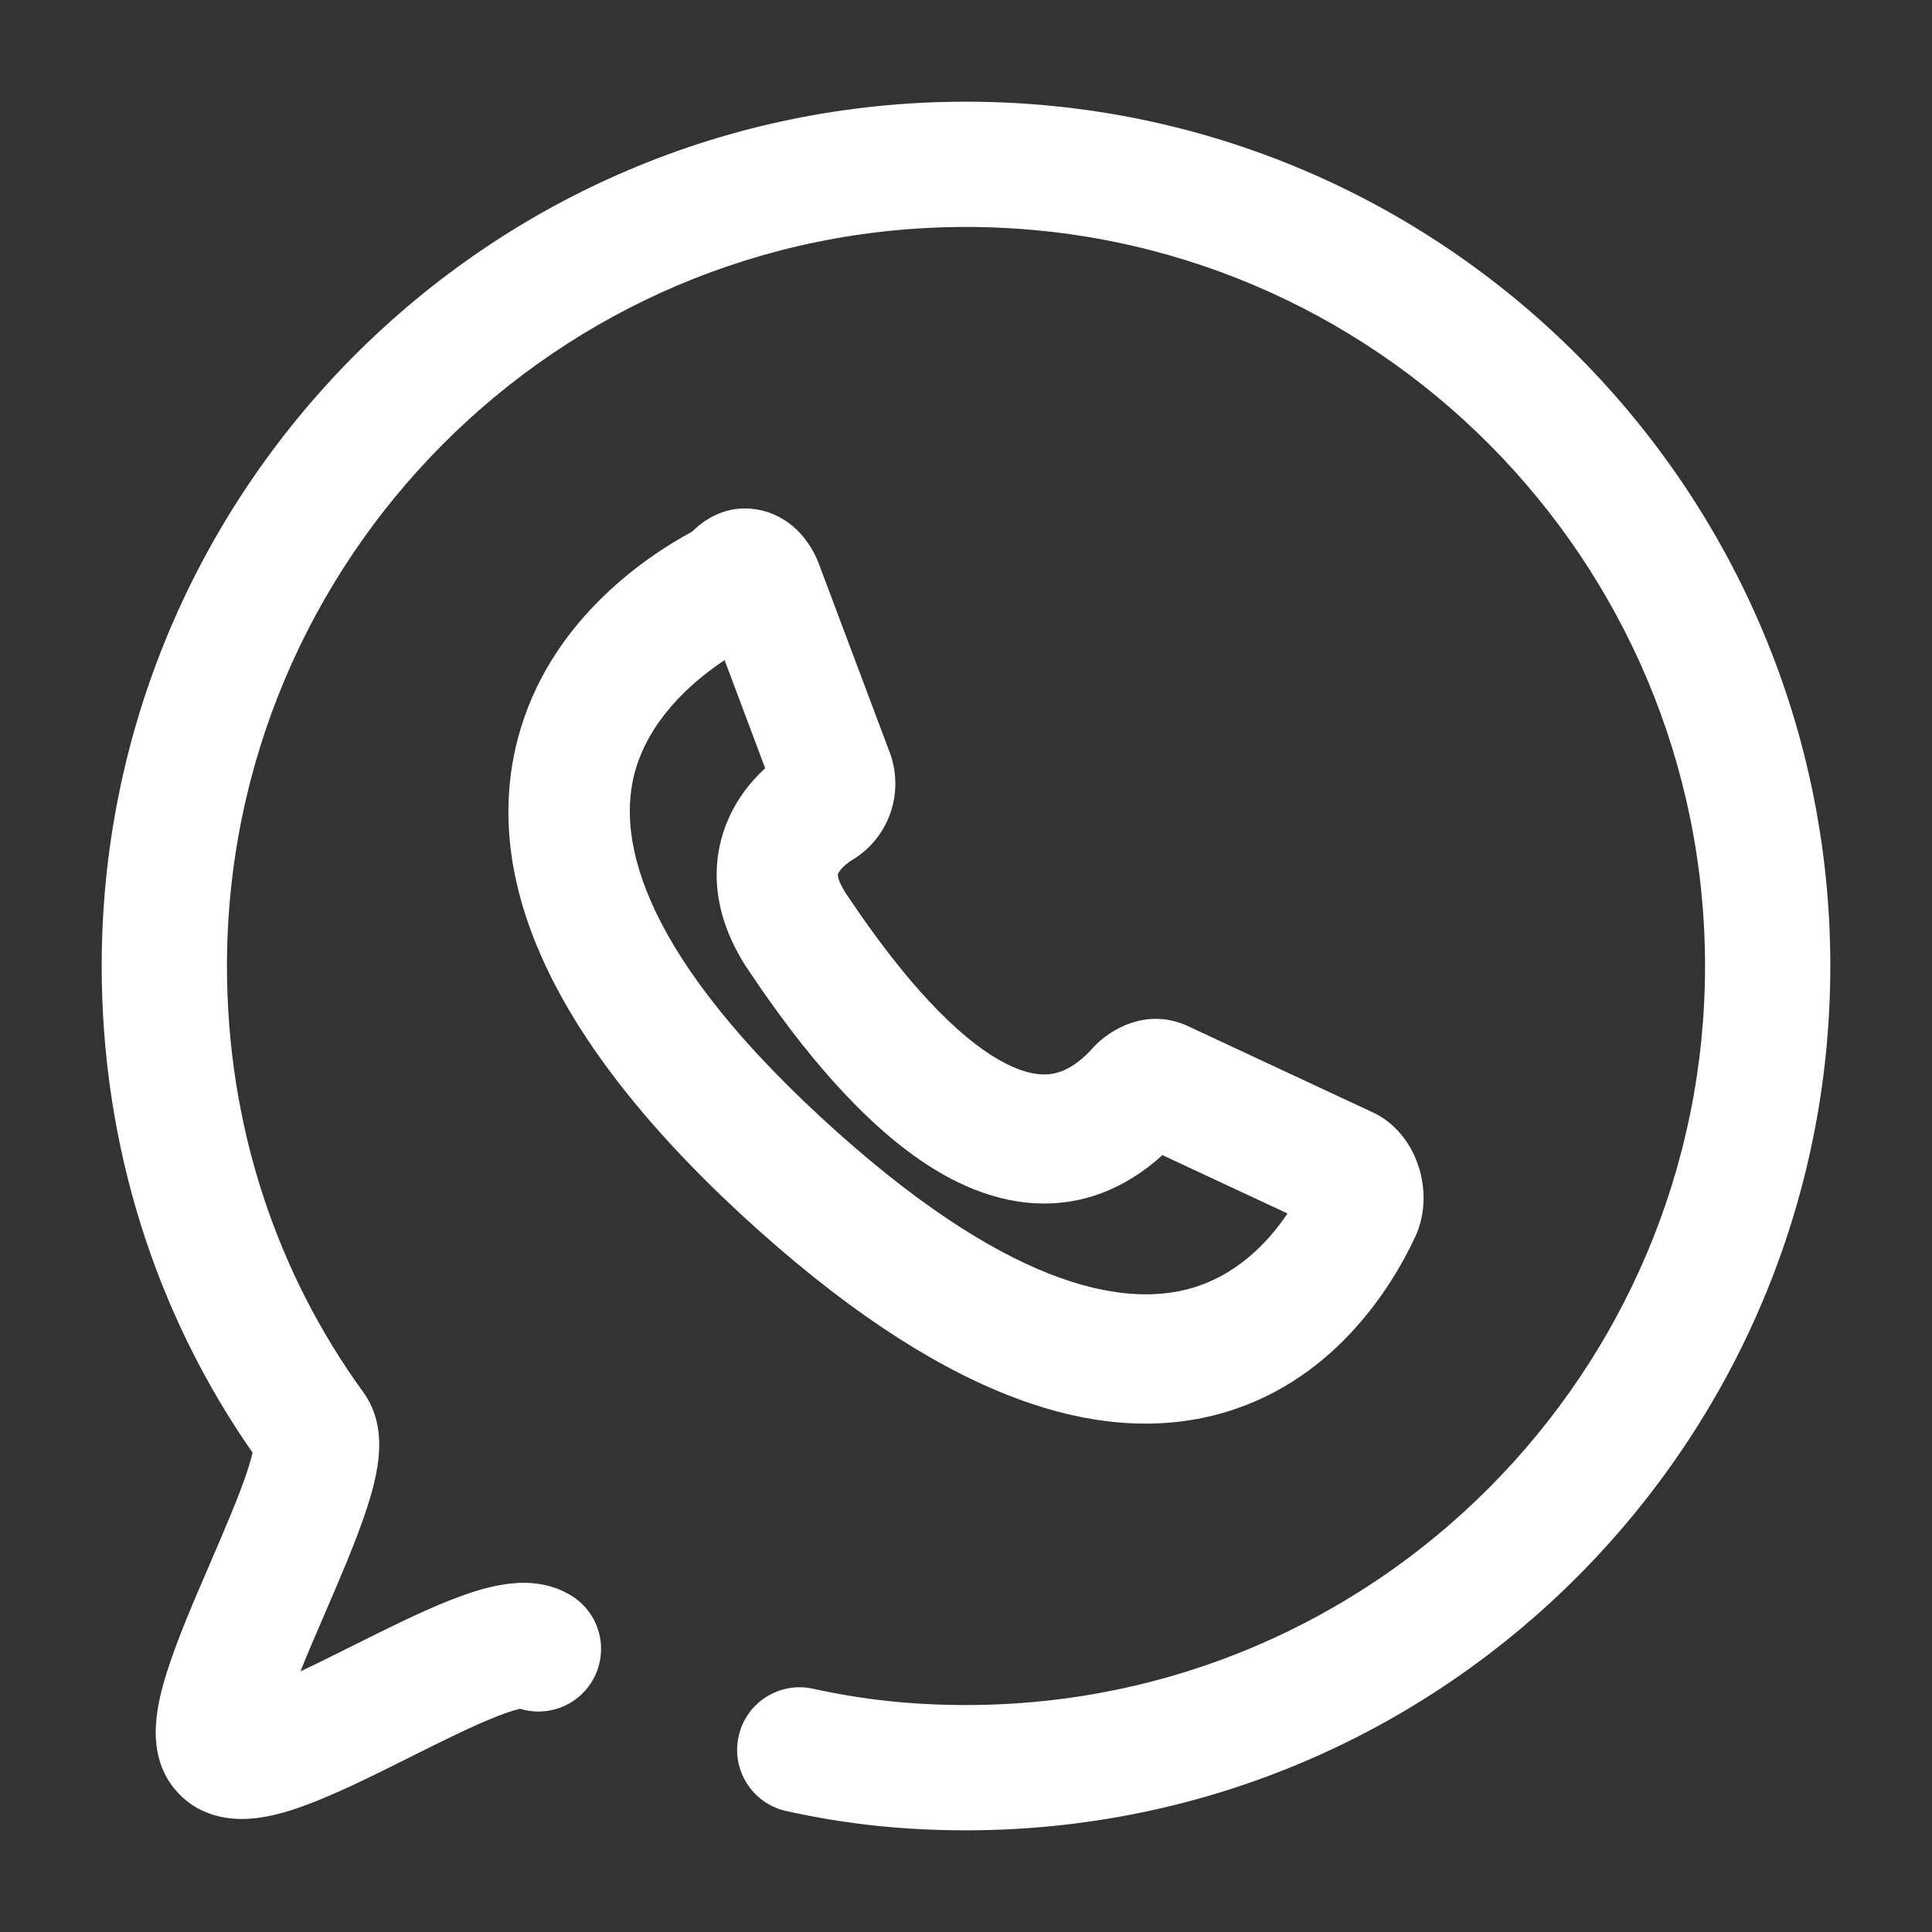 <svg width="19" height="19" viewBox="0 0 19 19" fill="none" xmlns="http://www.w3.org/2000/svg">
<rect x="0" y="0" width="19" height="19" fill="#333333" stroke="none"/>
<path fill-rule="evenodd" clip-rule="evenodd" d="M9.5 2.232C5.463 2.232 2.232 5.516 2.232 9.5C2.232 11.065 2.717 12.514 3.574 13.693L3.577 13.697L3.577 13.697C3.757 13.949 3.735 14.237 3.719 14.369C3.699 14.534 3.65 14.708 3.597 14.866C3.496 15.169 3.342 15.526 3.202 15.851C3.195 15.867 3.188 15.882 3.182 15.898C3.098 16.091 3.02 16.273 2.955 16.437C3.099 16.369 3.258 16.291 3.428 16.205C3.449 16.195 3.469 16.185 3.49 16.174C3.8 16.02 4.142 15.848 4.439 15.732C4.598 15.67 4.773 15.611 4.943 15.584C5.089 15.56 5.366 15.534 5.622 15.694C5.91 15.874 5.998 16.254 5.817 16.543C5.666 16.785 5.375 16.885 5.114 16.805C5.066 16.816 4.992 16.838 4.888 16.879C4.645 16.974 4.35 17.122 4.019 17.287L3.979 17.307C3.652 17.471 3.285 17.653 2.973 17.765C2.82 17.82 2.638 17.874 2.456 17.886C2.296 17.897 1.981 17.884 1.747 17.627C1.52 17.385 1.525 17.078 1.535 16.944C1.547 16.773 1.593 16.596 1.643 16.44C1.743 16.124 1.904 15.748 2.051 15.41L2.059 15.391C2.209 15.042 2.345 14.728 2.429 14.476C2.456 14.395 2.473 14.332 2.484 14.286C1.531 12.92 1 11.266 1 9.5C1 4.841 4.777 1 9.5 1C14.223 1 18 4.841 18 9.5C18 14.159 14.223 18 9.5 18C8.872 18 8.302 17.937 7.731 17.81C7.399 17.736 7.19 17.407 7.264 17.075C7.337 16.743 7.666 16.534 7.998 16.608C8.479 16.714 8.96 16.768 9.5 16.768C13.537 16.768 16.768 13.484 16.768 9.5C16.768 5.516 13.537 2.232 9.5 2.232ZM2.498 14.194C2.498 14.194 2.498 14.199 2.497 14.21C2.497 14.2 2.498 14.195 2.498 14.194ZM5.164 16.797C5.164 16.797 5.159 16.798 5.152 16.798C5.16 16.797 5.164 16.797 5.164 16.797ZM2.763 17.035C2.764 17.052 2.762 17.054 2.763 17.035Z" fill="white"/>
<path fill-rule="evenodd" clip-rule="evenodd" d="M7.126 6.492C6.772 6.726 6.374 7.101 6.241 7.603C6.089 8.174 6.208 9.262 8.069 10.984C9.901 12.675 11.035 12.84 11.665 12.682C12.132 12.566 12.455 12.241 12.662 11.934L11.432 11.36C11.057 11.7 10.632 11.856 10.188 11.834C9.702 11.81 9.266 11.578 8.916 11.312C8.22 10.786 7.649 9.97 7.365 9.548C7.046 9.078 6.966 8.582 7.132 8.132C7.224 7.881 7.377 7.691 7.525 7.555L7.126 6.492ZM8.067 5.582C7.989 5.352 7.805 5.094 7.491 5.02C7.211 4.953 6.972 5.063 6.807 5.228C6.309 5.497 5.392 6.135 5.094 7.258C4.752 8.553 5.311 10.114 7.289 11.944L7.289 11.944C9.241 13.745 10.761 14.213 11.937 13.919C13.098 13.629 13.688 12.654 13.915 12.17C14.03 11.925 14.013 11.669 13.954 11.482C13.896 11.294 13.765 11.079 13.536 10.957C13.527 10.952 13.517 10.947 13.508 10.943L11.712 10.105C11.282 9.888 10.907 10.135 10.759 10.293L10.759 10.293L10.75 10.303C10.545 10.531 10.379 10.572 10.242 10.566C10.075 10.557 9.861 10.47 9.605 10.277C9.088 9.885 8.615 9.228 8.333 8.807L8.333 8.807L8.33 8.803C8.259 8.698 8.244 8.637 8.24 8.616C8.238 8.602 8.24 8.598 8.24 8.596C8.24 8.596 8.241 8.596 8.241 8.596C8.243 8.589 8.253 8.569 8.28 8.539C8.305 8.512 8.336 8.486 8.37 8.464C8.519 8.377 8.661 8.236 8.742 8.034C8.829 7.818 8.826 7.575 8.734 7.358L8.067 5.582Z" fill="white"/>
</svg>
